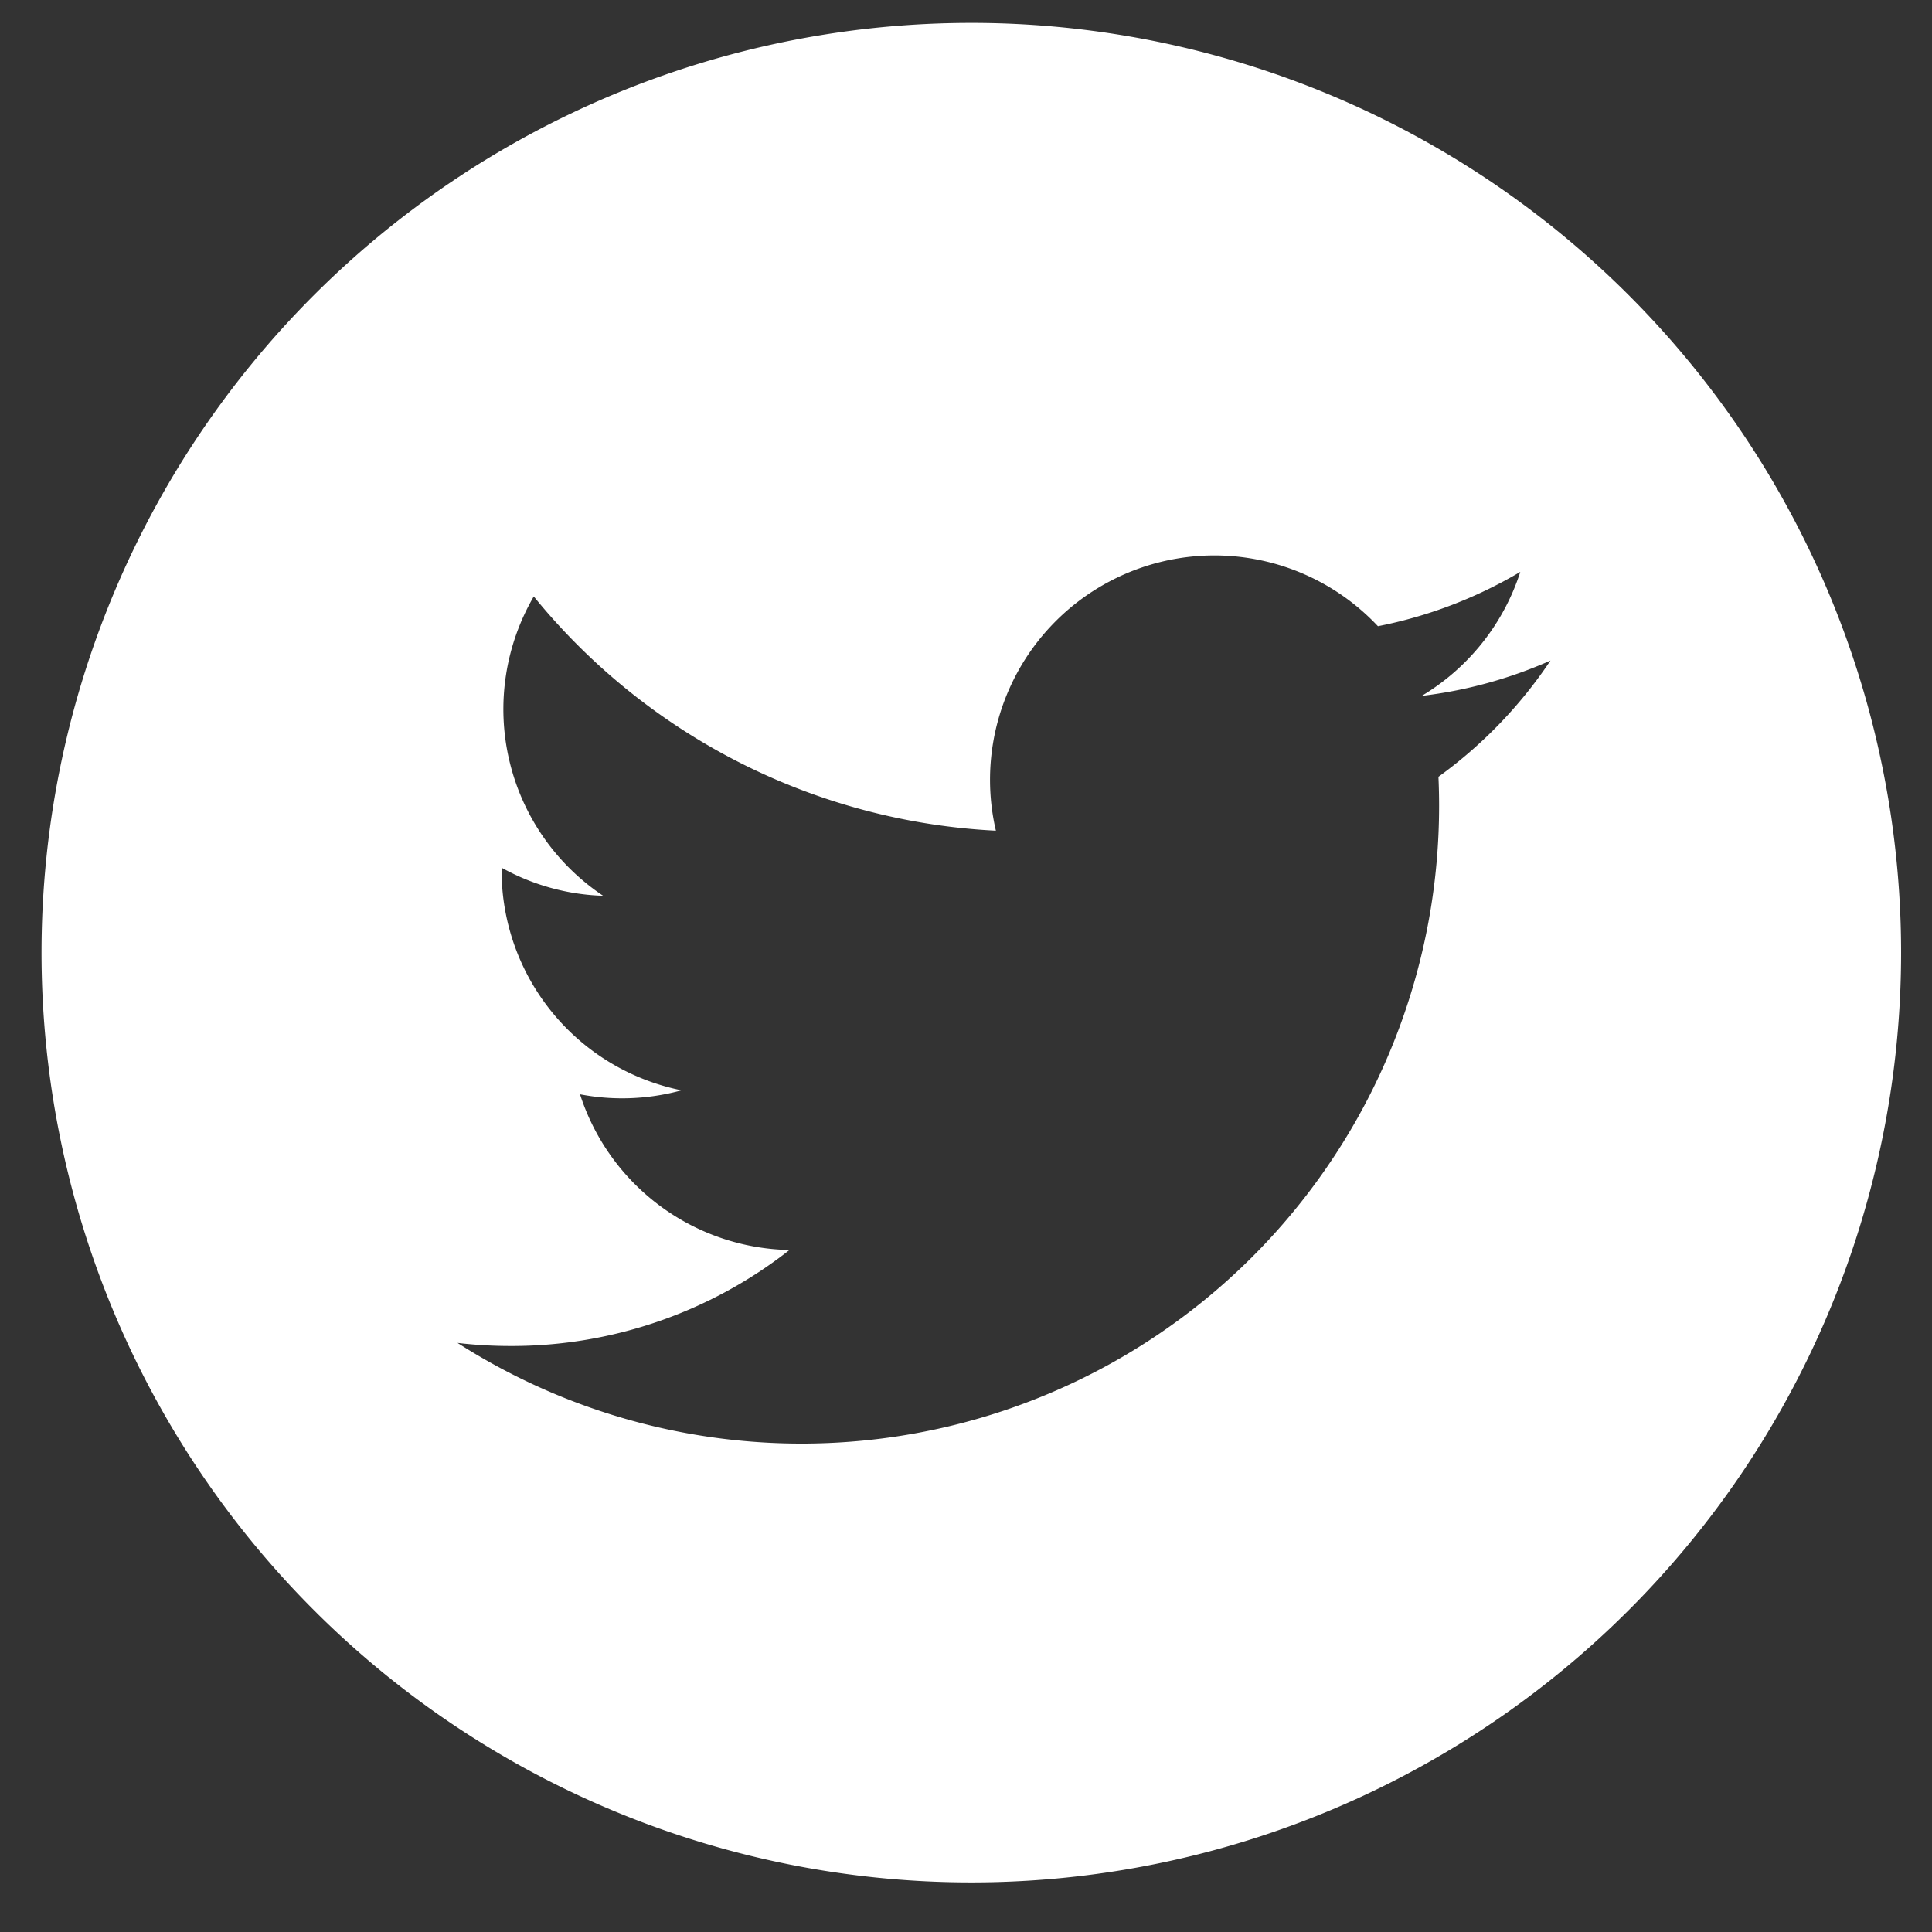 <svg xmlns="http://www.w3.org/2000/svg" xmlns:xlink="http://www.w3.org/1999/xlink" width="32" height="32" viewBox="0 0 32 32">
  <rect x="0" y="0" width="32" height="32" fill="#333333" stroke="none"/>
  <defs>
    <clipPath id="clip-path">
      <rect id="長方形_84083" data-name="長方形 84083" width="32" height="32" transform="translate(-0.391)" fill="#fff" stroke="#707070" stroke-width="1"/>
    </clipPath>
    <clipPath id="clip-path-2">
      <rect id="長方形_84082" data-name="長方形 84082" width="33" height="32" transform="translate(-0.056)" fill="none"/>
    </clipPath>
  </defs>
  <g id="マスクグループ_21" data-name="マスクグループ 21" transform="translate(0.391)" clip-path="url(#clip-path)">
    <g id="グループ_54353" data-name="グループ 54353" transform="translate(-1.335 0)">
      <g id="グループ_54352" data-name="グループ 54352" clip-path="url(#clip-path-2)">
        <path id="パス_481" data-name="パス 481" d="M15.4,0a15.4,15.4,0,1,0,15.4,15.4A15.4,15.4,0,0,0,15.4,0m7.737,12.484q.011.239.011.48a10.562,10.562,0,0,1-16.258,8.9,7.562,7.562,0,0,0,.886.051,7.451,7.451,0,0,0,4.612-1.59,3.718,3.718,0,0,1-3.469-2.579A3.707,3.707,0,0,0,10.6,17.68,3.715,3.715,0,0,1,7.62,14.04c0-.016,0-.032,0-.047a3.687,3.687,0,0,0,1.682.465A3.716,3.716,0,0,1,8.153,9.5a10.543,10.543,0,0,0,7.654,3.88,3.716,3.716,0,0,1,6.328-3.387,7.444,7.444,0,0,0,2.358-.9,3.726,3.726,0,0,1-1.633,2.054,7.411,7.411,0,0,0,2.133-.585,7.554,7.554,0,0,1-1.853,1.923" transform="translate(1.632 0.379)" fill="#fff"/>
      </g>
    </g>
  </g>
</svg>

